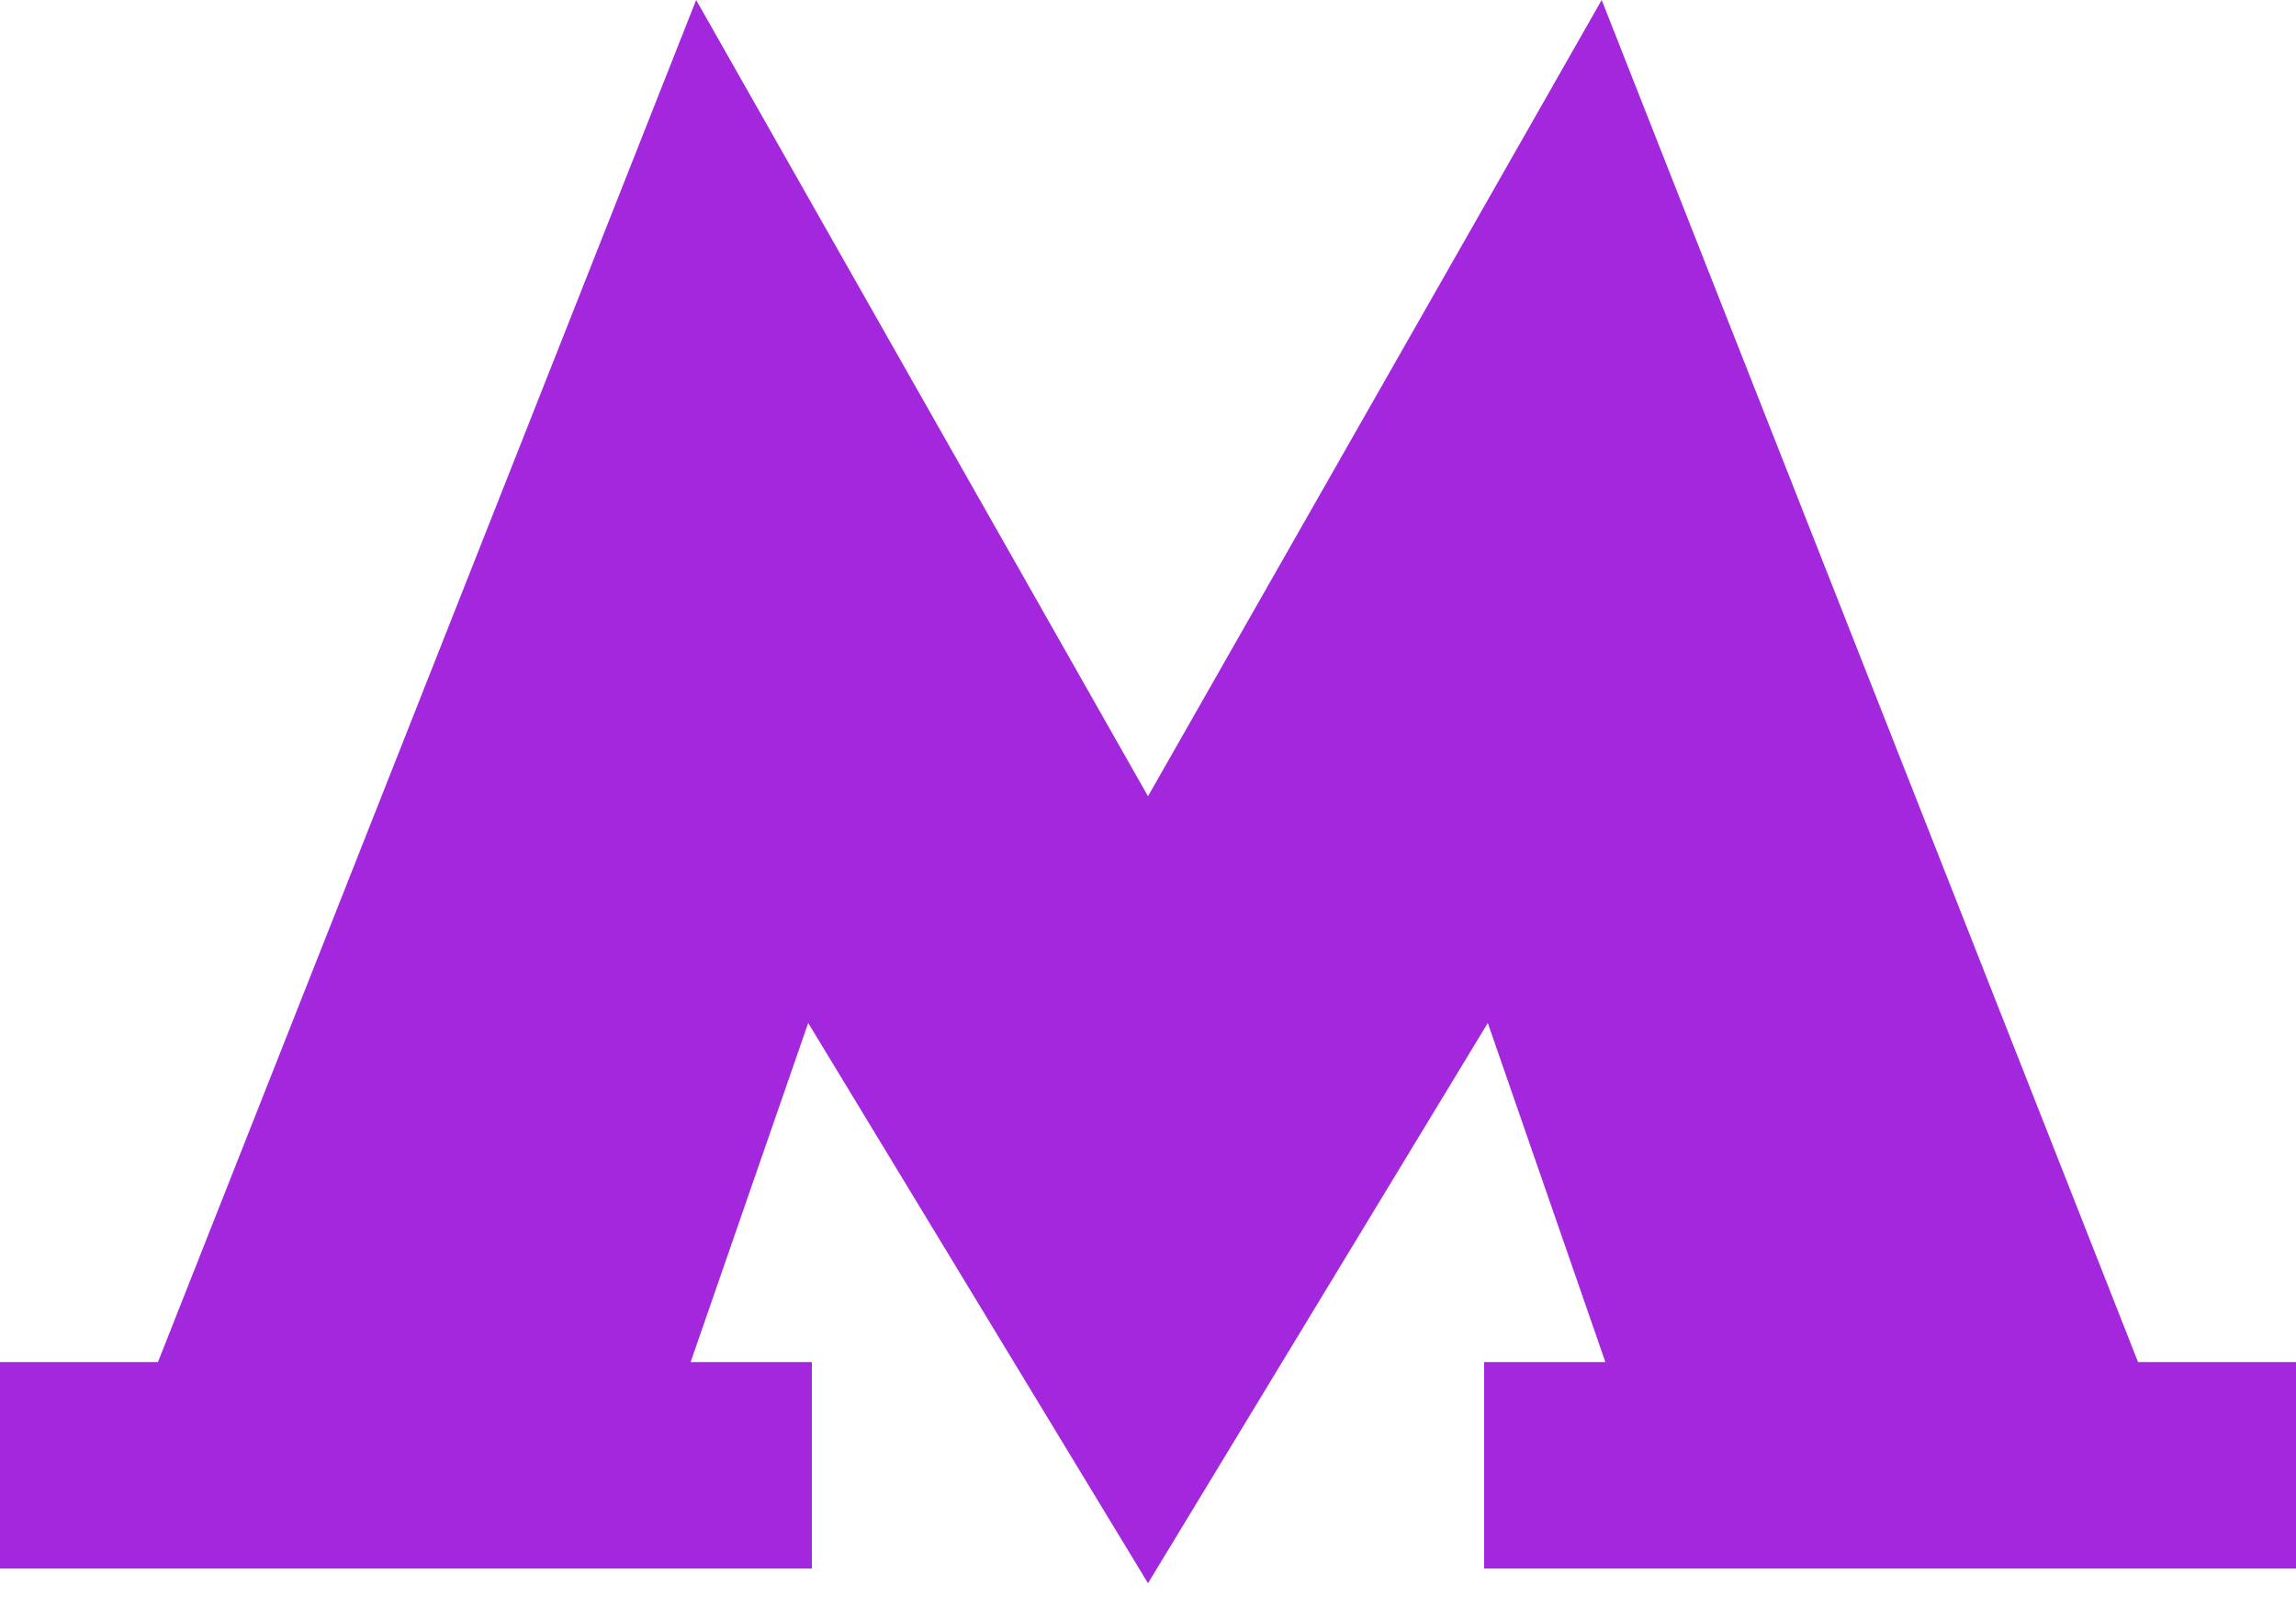 <?xml version="1.0" encoding="UTF-8"?> <svg xmlns="http://www.w3.org/2000/svg" width="20" height="14" viewBox="0 0 20 14" fill="none"><g clip-path="url(#clip0_4183_3951)"><path d="M18.624 11.866L13.952 0L10 6.937L6.064 0L1.376 11.866H0V13.665H7.072V11.866H6.016L7.04 8.912L10 13.793L12.96 8.912L13.984 11.866H12.928V13.665H20V11.866H18.624Z" fill="#A227DD"></path></g><defs><clipPath id="clip0_4183_3951"><rect width="20" height="13.793" fill="white"></rect></clipPath></defs></svg> 